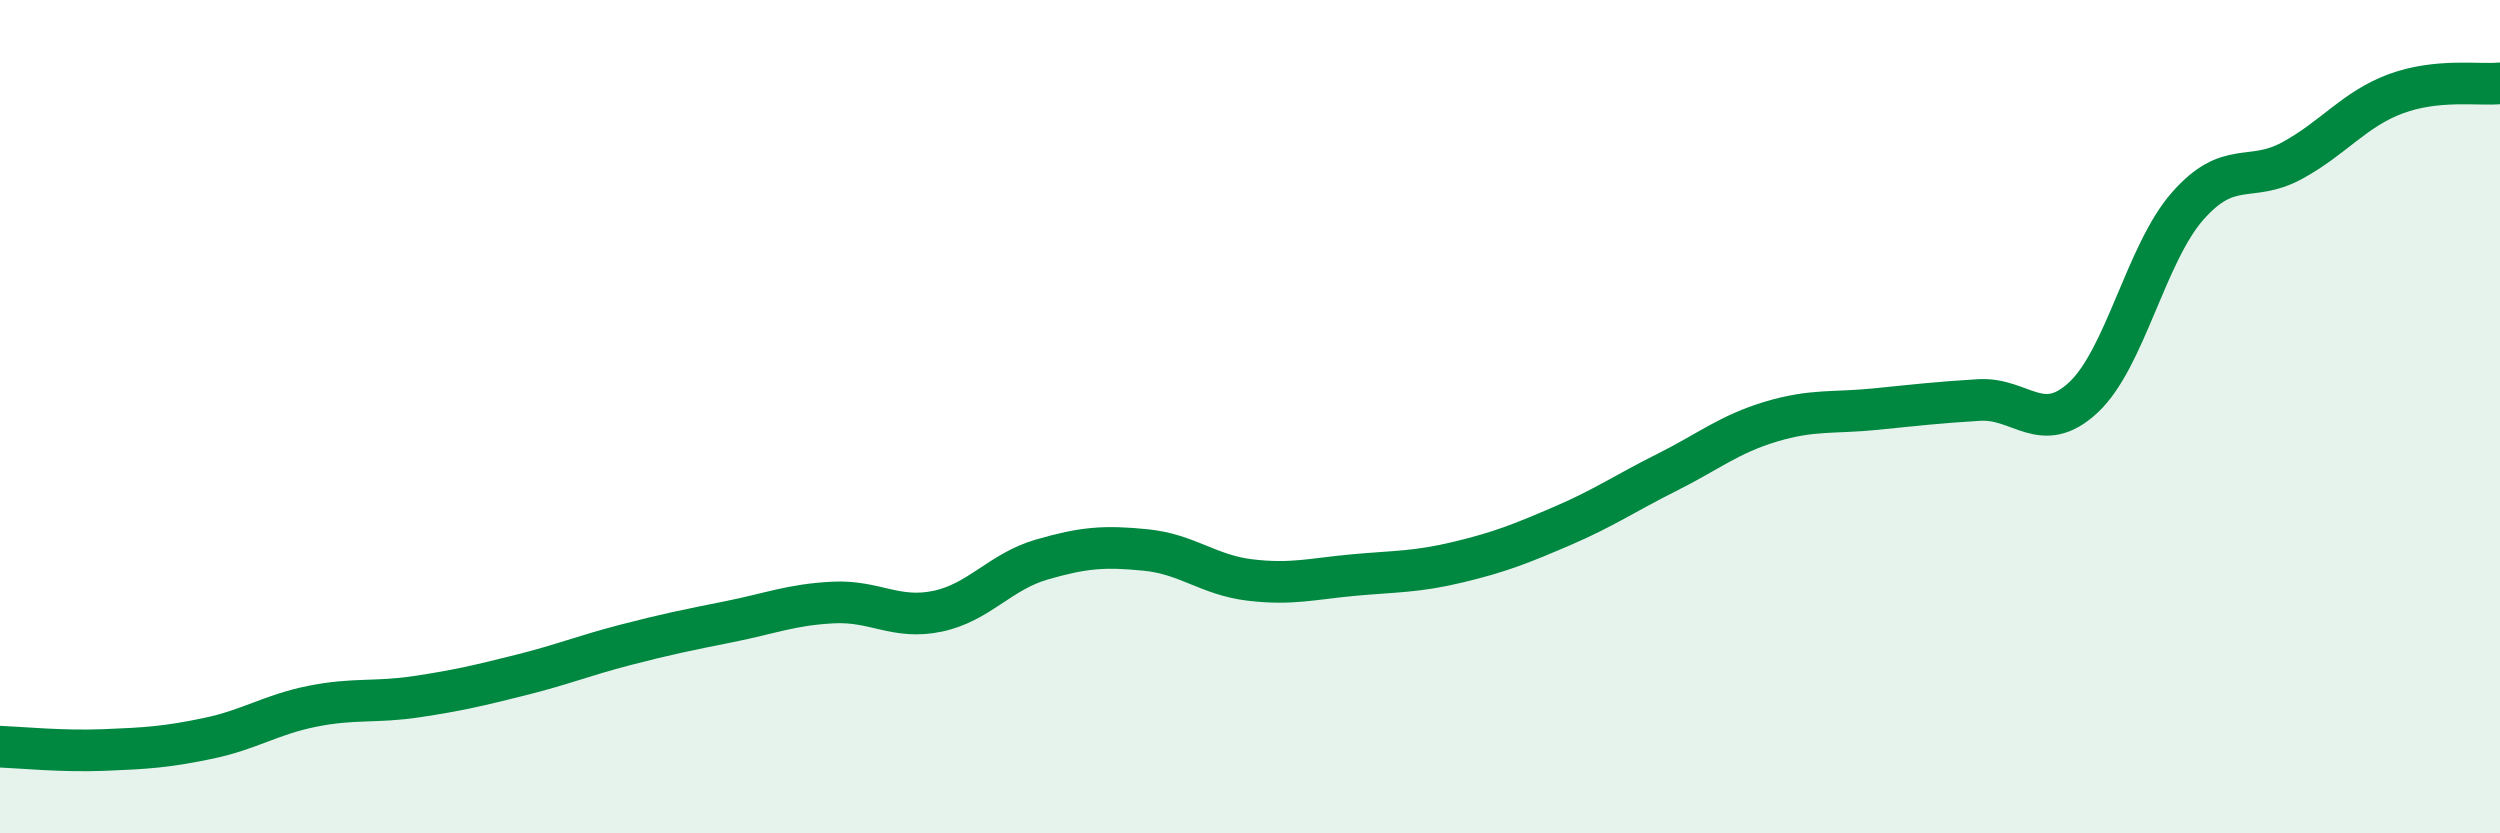 
    <svg width="60" height="20" viewBox="0 0 60 20" xmlns="http://www.w3.org/2000/svg">
      <path
        d="M 0,17.92 C 0.5,17.94 1.5,18.04 2.5,18 C 3.5,17.96 4,17.93 5,17.72 C 6,17.51 6.5,17.15 7.5,16.95 C 8.5,16.75 9,16.87 10,16.72 C 11,16.57 11.5,16.45 12.5,16.2 C 13.5,15.95 14,15.74 15,15.48 C 16,15.22 16.5,15.12 17.5,14.92 C 18.5,14.72 19,14.51 20,14.46 C 21,14.41 21.5,14.88 22.5,14.67 C 23.5,14.46 24,13.72 25,13.43 C 26,13.14 26.5,13.1 27.5,13.2 C 28.5,13.3 29,13.8 30,13.92 C 31,14.04 31.5,13.89 32.5,13.8 C 33.5,13.71 34,13.73 35,13.49 C 36,13.25 36.5,13.05 37.5,12.62 C 38.5,12.19 39,11.84 40,11.34 C 41,10.84 41.5,10.42 42.5,10.12 C 43.5,9.82 44,9.92 45,9.82 C 46,9.72 46.5,9.66 47.5,9.6 C 48.5,9.54 49,10.47 50,9.54 C 51,8.61 51.5,6.09 52.5,4.95 C 53.5,3.81 54,4.4 55,3.86 C 56,3.32 56.5,2.62 57.5,2.25 C 58.5,1.88 59.5,2.05 60,2L60 20L0 20Z"
        fill="#008740"
        opacity="0.1"
        stroke-linecap="round"
        stroke-linejoin="round"
      />
      <path
        d="M 0,17.92 C 0.5,17.94 1.5,18.04 2.5,18 C 3.5,17.96 4,17.93 5,17.72 C 6,17.51 6.5,17.15 7.5,16.95 C 8.5,16.75 9,16.87 10,16.72 C 11,16.57 11.5,16.45 12.5,16.2 C 13.5,15.95 14,15.74 15,15.48 C 16,15.22 16.5,15.12 17.5,14.92 C 18.5,14.72 19,14.51 20,14.46 C 21,14.41 21.5,14.88 22.5,14.67 C 23.5,14.46 24,13.72 25,13.43 C 26,13.14 26.5,13.1 27.5,13.2 C 28.5,13.3 29,13.8 30,13.92 C 31,14.04 31.5,13.89 32.5,13.8 C 33.5,13.71 34,13.73 35,13.49 C 36,13.25 36.5,13.05 37.5,12.62 C 38.5,12.19 39,11.84 40,11.34 C 41,10.84 41.5,10.42 42.5,10.12 C 43.5,9.82 44,9.92 45,9.82 C 46,9.72 46.5,9.66 47.5,9.6 C 48.5,9.54 49,10.47 50,9.54 C 51,8.61 51.5,6.09 52.5,4.95 C 53.5,3.81 54,4.4 55,3.86 C 56,3.32 56.5,2.62 57.5,2.25 C 58.5,1.88 59.5,2.05 60,2"
        stroke="#008740"
        stroke-width="1"
        fill="none"
        stroke-linecap="round"
        stroke-linejoin="round"
      />
    </svg>
  